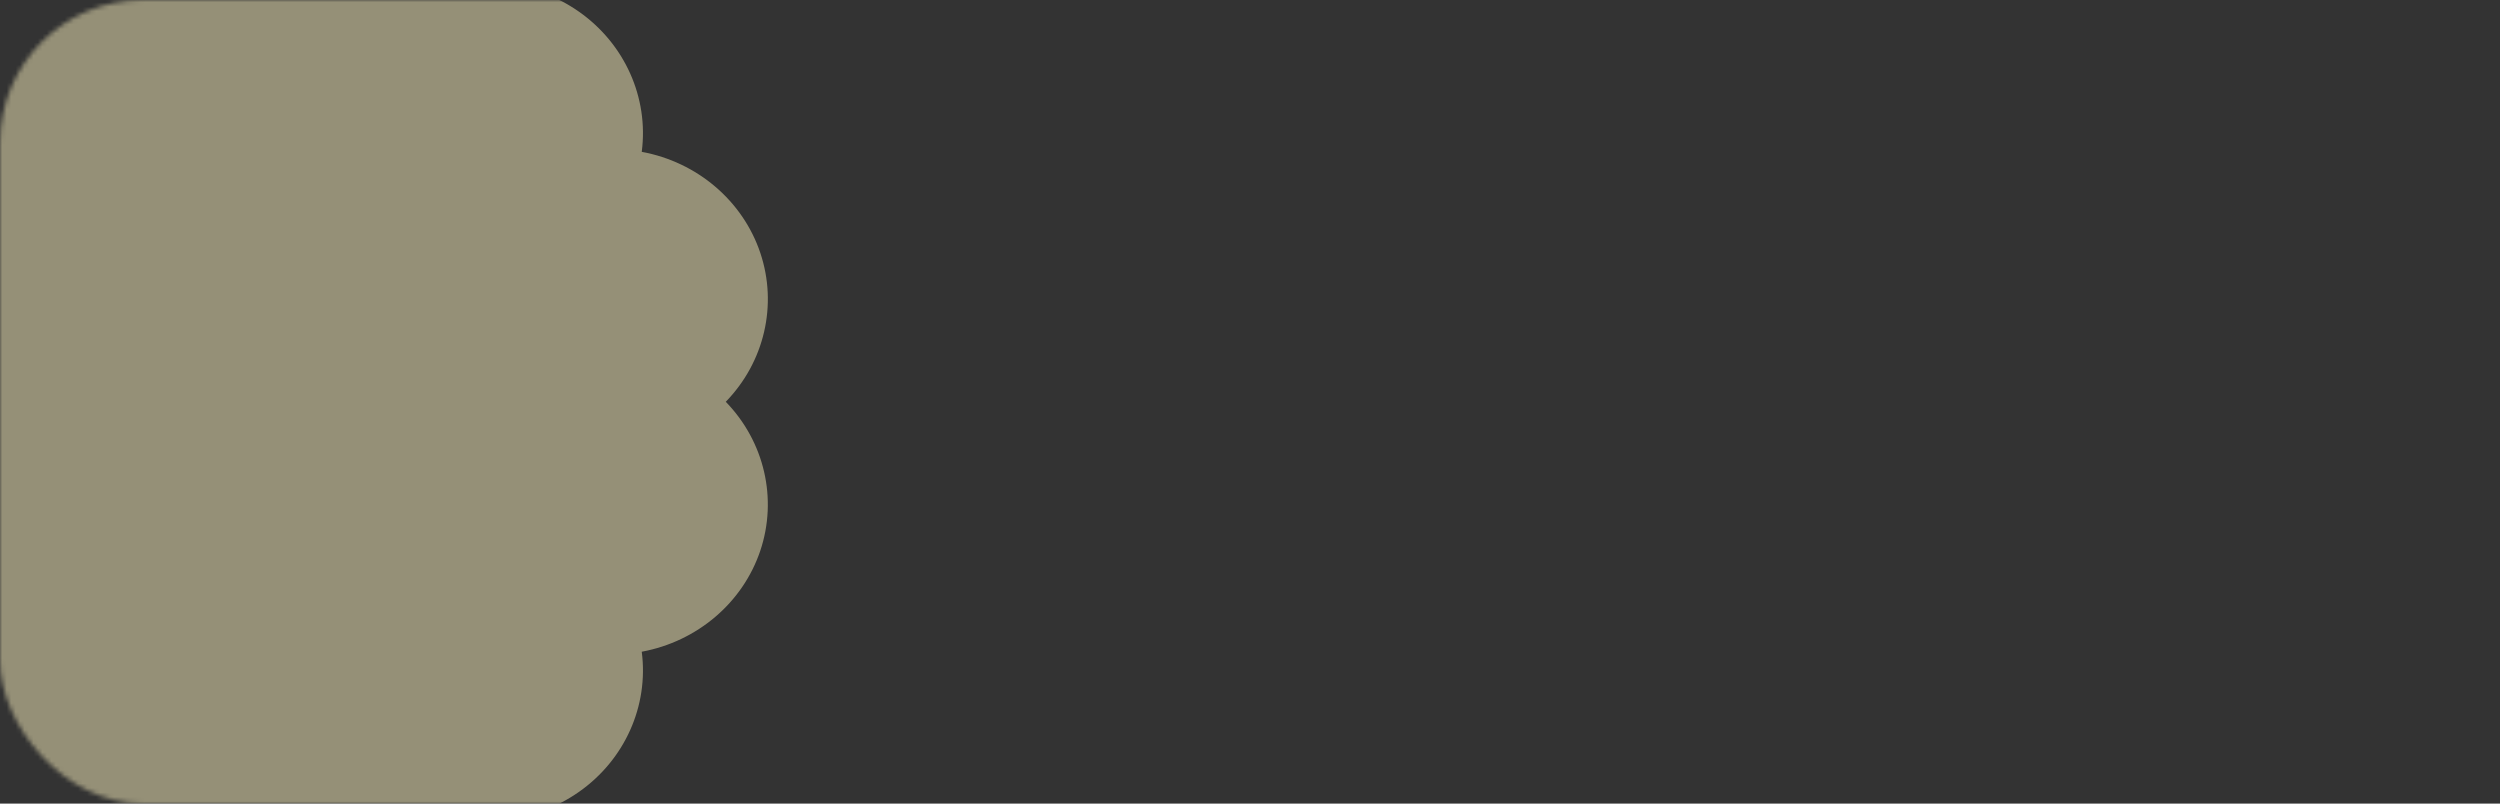 <?xml version="1.0" encoding="UTF-8"?> <svg xmlns="http://www.w3.org/2000/svg" width="560" height="180" viewBox="0 0 560 180" fill="none"><rect x="0" y="0" width="560" height="180" fill="#333333" stroke="none"/><mask id="mask0_2992_33477" style="mask-type:alpha" maskUnits="userSpaceOnUse" x="0" y="0" width="560" height="180"><rect width="560" height="180" rx="32" fill="#EEB788"></rect></mask><g mask="url(#mask0_2992_33477)"><path opacity="0.49" d="M64 -18C76.667 -18 88.361 -11.316 94.46 -0.589C105.918 -5.8 119.453 -4.57 129.696 2.624C139.938 9.817 145.339 21.868 143.75 34.014C156.19 36.302 166.384 44.992 170.301 56.628C174.218 68.264 171.249 81.083 162.572 90C171.241 98.917 174.209 111.736 170.301 123.372C166.384 135.008 156.19 143.69 143.75 145.986C145.339 158.124 139.946 170.183 129.696 177.376C119.453 184.57 105.918 185.8 94.46 180.589C88.361 191.316 76.659 198 64 198C51.341 198 39.639 191.316 33.54 180.589C22.081 185.8 8.547 184.57 -1.696 177.376C-11.938 170.183 -17.339 158.132 -15.75 145.986C-28.19 143.698 -38.384 135.008 -42.301 123.372C-46.218 111.736 -43.249 98.917 -34.572 90C-43.241 81.075 -46.209 68.264 -42.301 56.62C-38.384 44.984 -28.19 36.302 -15.75 34.006C-17.339 21.868 -11.946 9.809 -1.696 2.616C8.547 -4.577 22.081 -5.808 33.54 -0.597C39.639 -11.316 51.341 -18 64 -18Z" fill="#FCF1BE"></path></g></svg> 